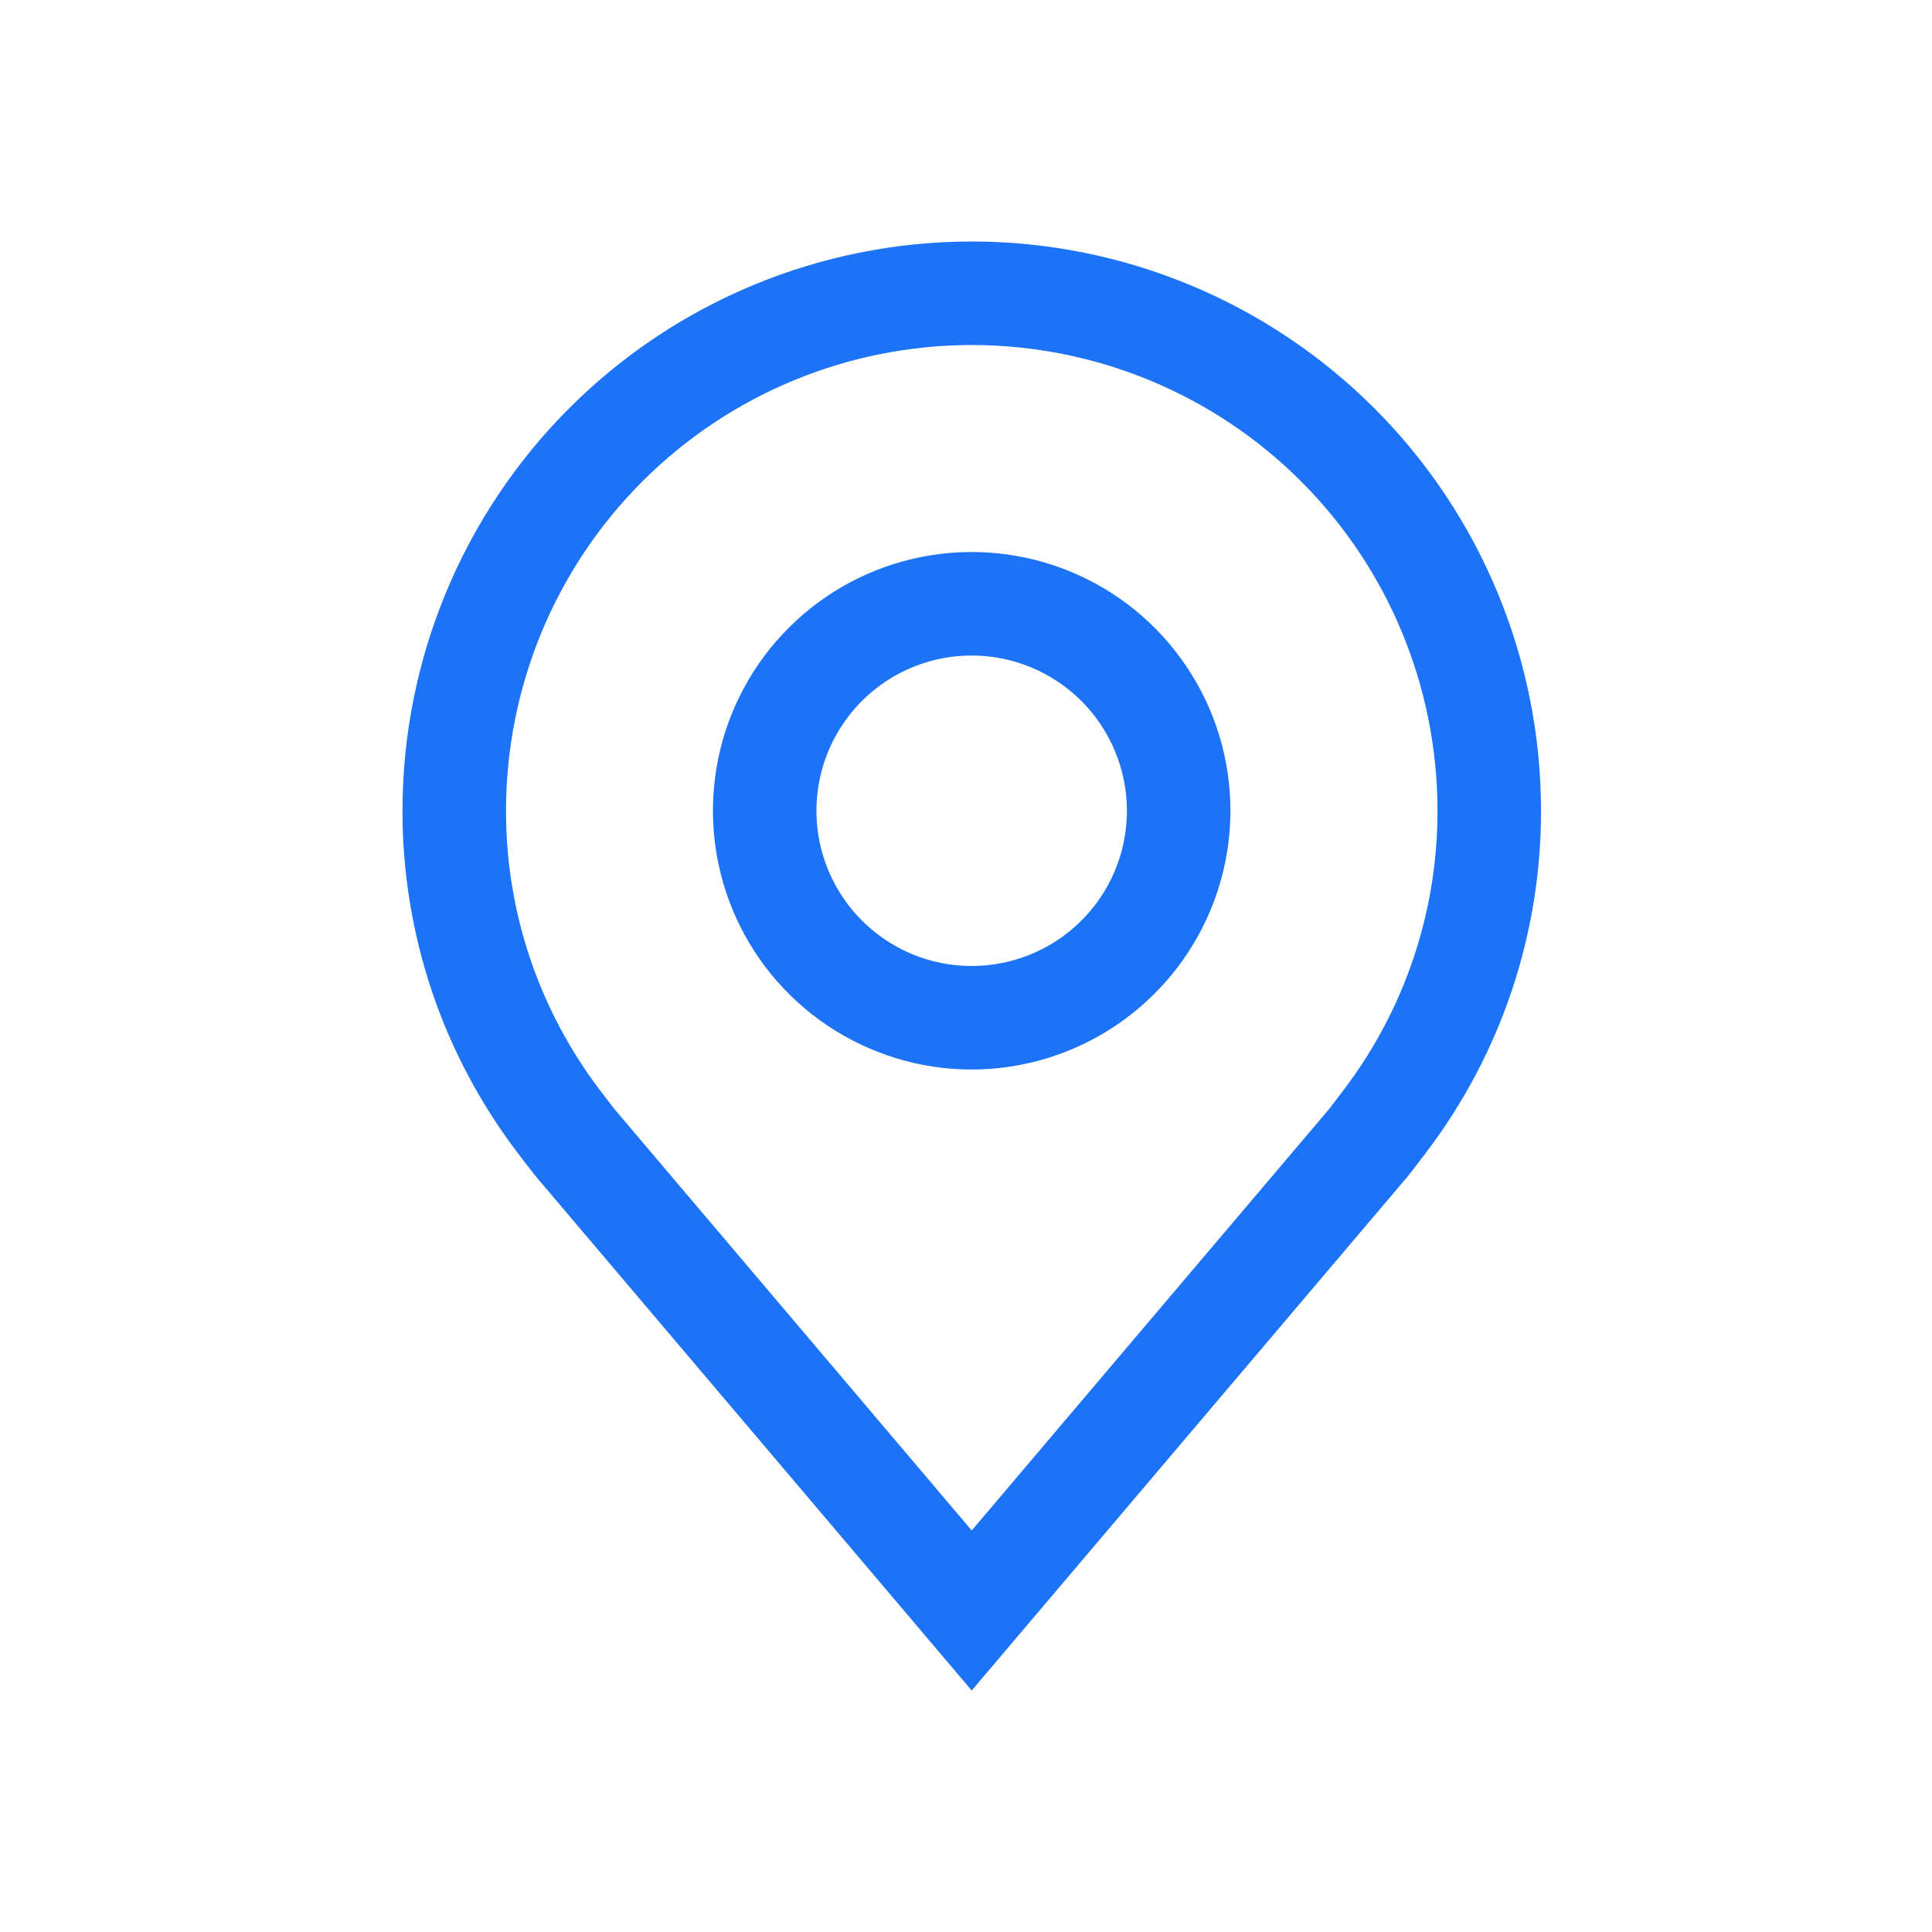 <svg width="24" height="24" viewBox="0 0 24 24" fill="none" xmlns="http://www.w3.org/2000/svg">
<path d="M12.071 13.286C11.435 13.286 10.814 13.097 10.285 12.744C9.756 12.391 9.344 11.889 9.101 11.302C8.858 10.714 8.794 10.068 8.918 9.444C9.042 8.821 9.348 8.248 9.798 7.799C10.247 7.349 10.82 7.043 11.444 6.919C12.067 6.795 12.713 6.859 13.301 7.102C13.888 7.345 14.39 7.757 14.743 8.286C15.097 8.814 15.285 9.436 15.285 10.071C15.284 10.924 14.945 11.741 14.342 12.343C13.74 12.946 12.923 13.285 12.071 13.286ZM12.071 8.143C11.689 8.143 11.316 8.256 10.999 8.468C10.682 8.68 10.435 8.981 10.289 9.333C10.143 9.686 10.105 10.074 10.179 10.448C10.254 10.822 10.437 11.165 10.707 11.435C10.977 11.705 11.32 11.889 11.694 11.963C12.069 12.037 12.456 11.999 12.809 11.853C13.161 11.707 13.462 11.46 13.674 11.143C13.886 10.826 13.999 10.453 13.999 10.071C13.999 9.56 13.795 9.07 13.434 8.708C13.072 8.347 12.582 8.143 12.071 8.143Z" fill="#1C73F7"/>
<path d="M12.071 21L6.648 14.604C6.573 14.508 6.498 14.412 6.425 14.314C5.498 13.094 4.998 11.604 5 10.071C5 8.196 5.745 6.397 7.071 5.071C8.397 3.745 10.196 3 12.071 3C13.947 3 15.745 3.745 17.072 5.071C18.398 6.397 19.143 8.196 19.143 10.071C19.145 11.603 18.645 13.093 17.719 14.312L17.718 14.314C17.718 14.314 17.525 14.568 17.497 14.602L12.071 21ZM7.451 13.54C7.452 13.54 7.601 13.738 7.635 13.78L12.071 19.012L16.514 13.773C16.542 13.738 16.692 13.538 16.693 13.538C17.45 12.541 17.859 11.323 17.857 10.071C17.857 8.537 17.248 7.065 16.163 5.98C15.078 4.895 13.606 4.286 12.071 4.286C10.537 4.286 9.065 4.895 7.98 5.98C6.895 7.065 6.286 8.537 6.286 10.071C6.284 11.324 6.693 12.542 7.451 13.54Z" fill="#1C73F7"/>
</svg>
